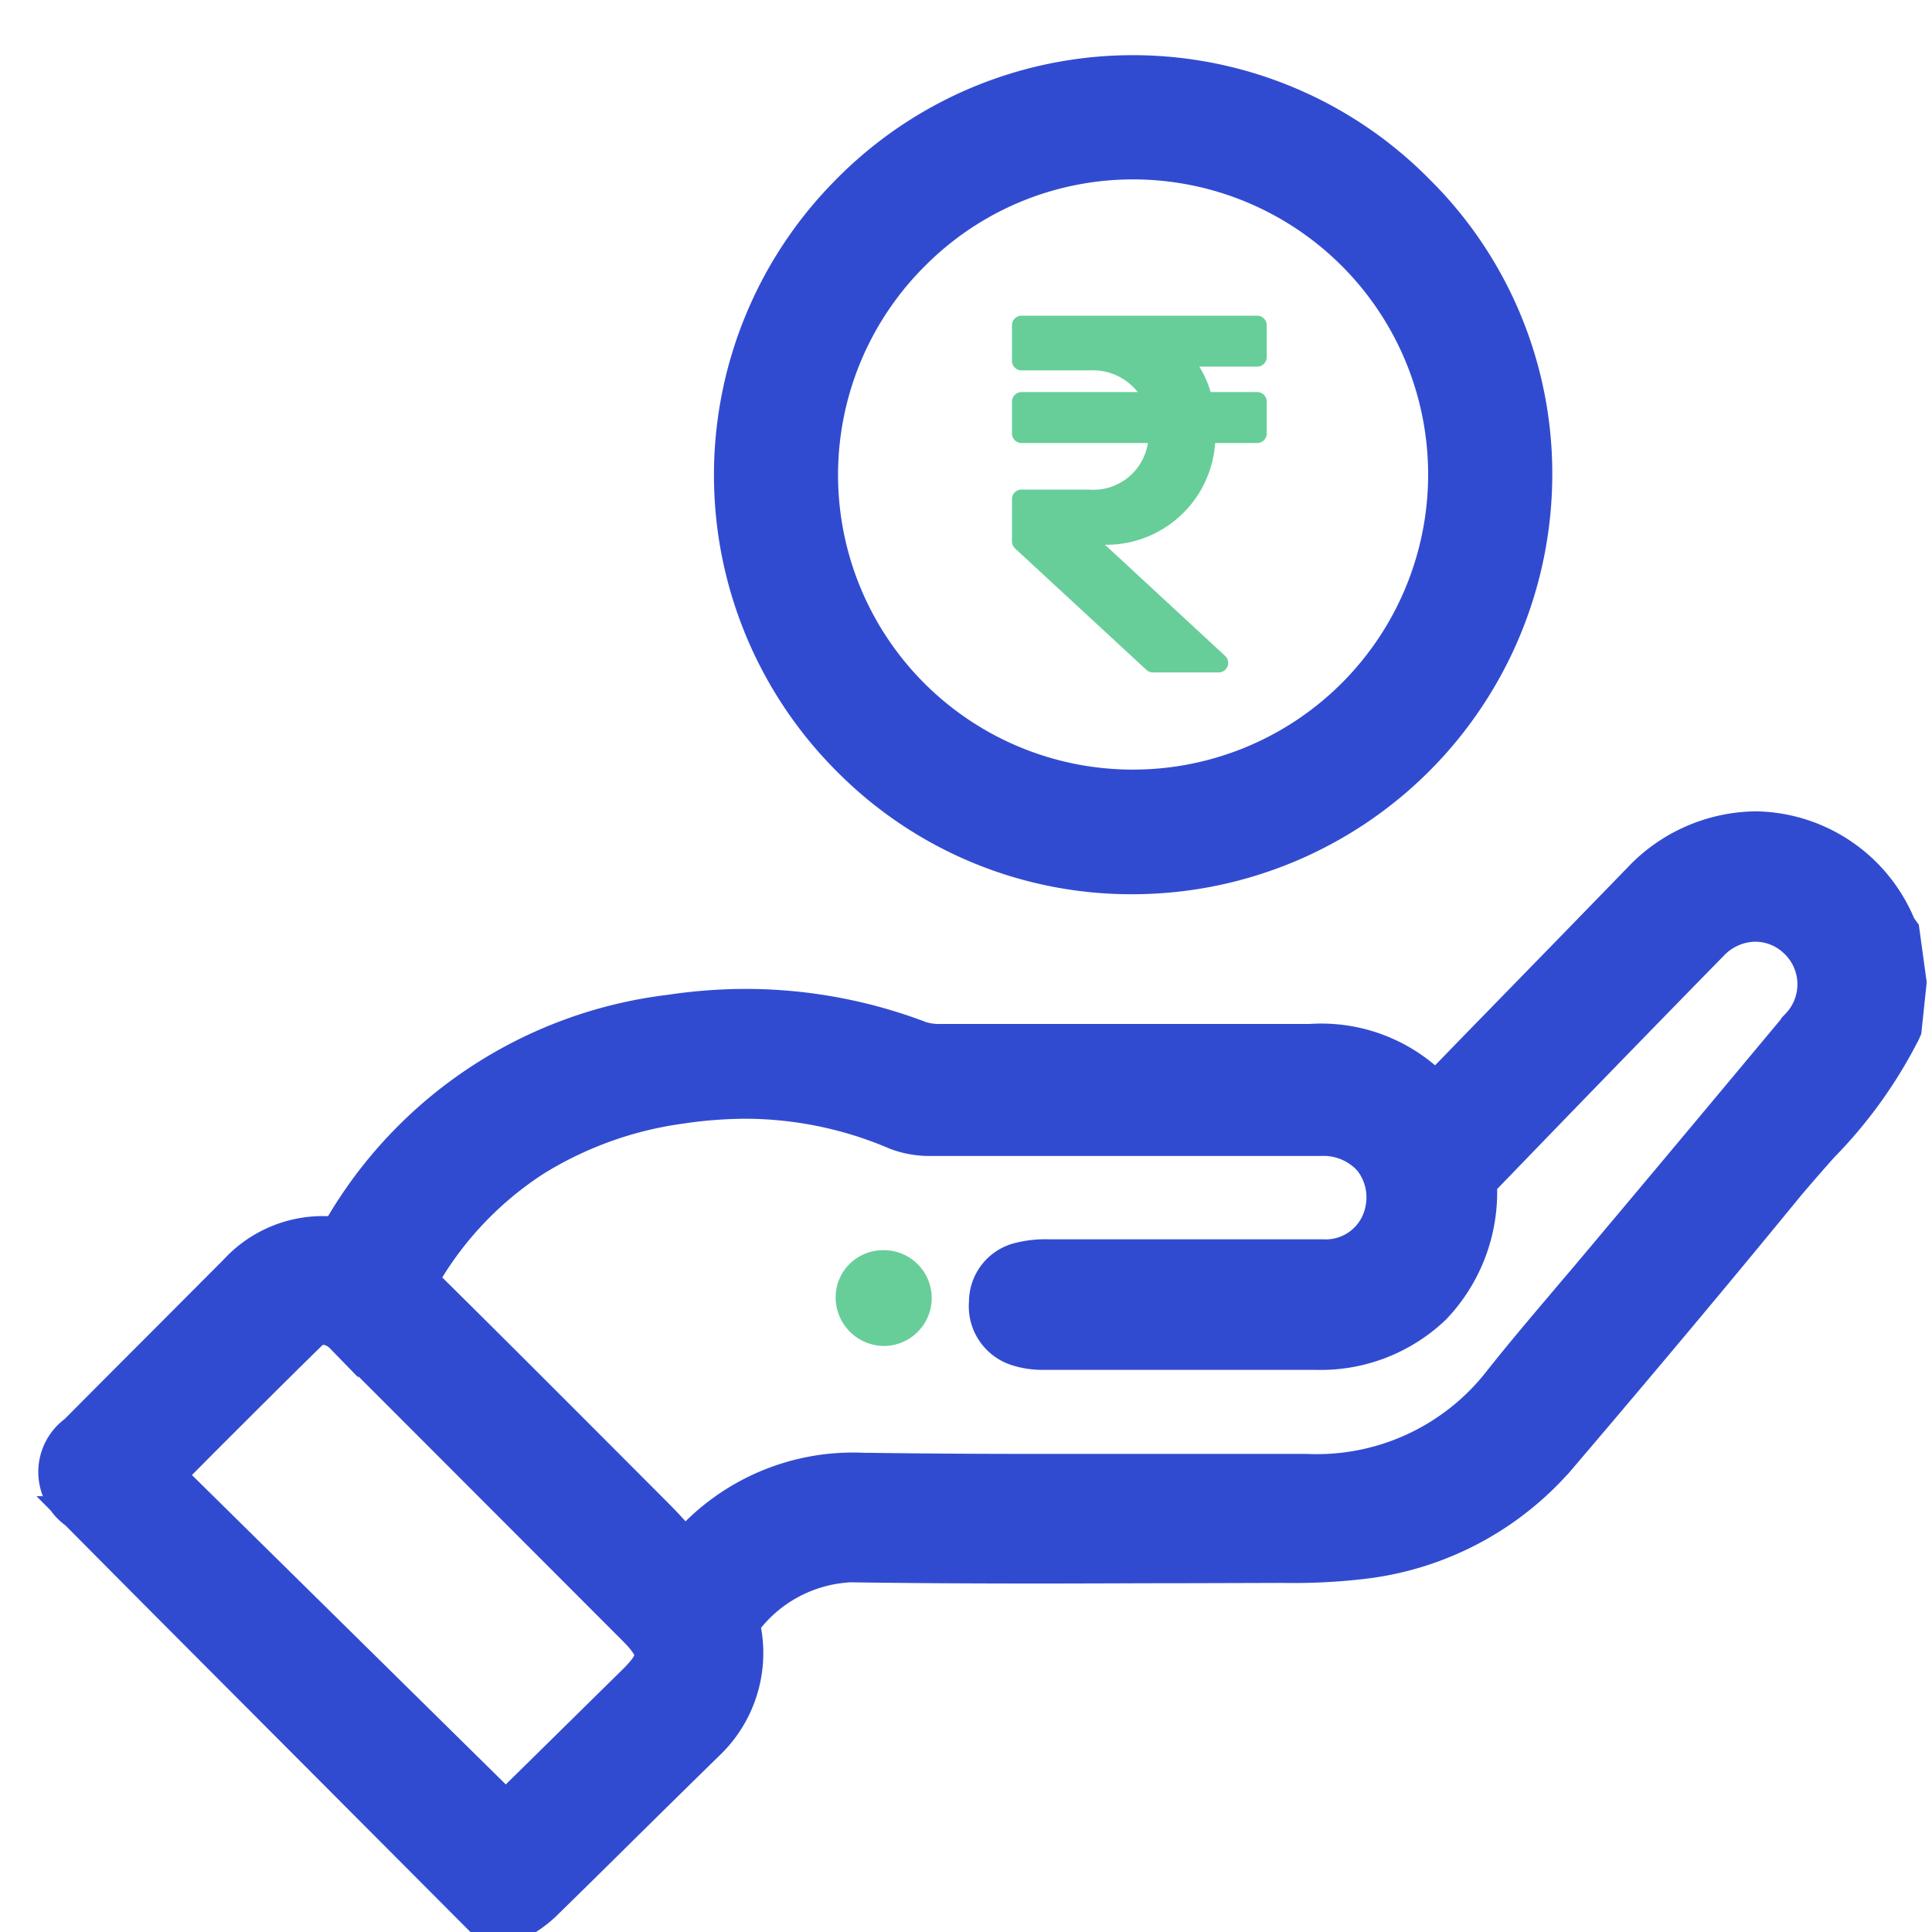 <svg xmlns="http://www.w3.org/2000/svg" xmlns:xlink="http://www.w3.org/1999/xlink" width="35" height="35" viewBox="0 0 35 35">
  <defs>
    <clipPath id="clip-Personal_Finance_101_35x35">
      <rect width="35" height="35"/>
    </clipPath>
  </defs>
  <g id="Personal_Finance_101_35x35" data-name="Personal Finance 101 – 35x35" clip-path="url(#clip-Personal_Finance_101_35x35)">
    <g id="Group_4" data-name="Group 4" transform="translate(-28.967 -28.666)">
      <path id="Path_1" data-name="Path 1" d="M33.07,215.691a12.855,12.855,0,0,1-2.054,2.711q-2.041,2.5-4.142,4.952a5.344,5.344,0,0,1-3.485,1.829,10.632,10.632,0,0,1-1.384.063c-2.6.006-5.209.028-7.813-.01a2.791,2.791,0,0,0-2.13,1.145c-.041.044-.028.156-.015.232a2.044,2.044,0,0,1-.6,1.914c-.993.97-1.977,1.949-2.969,2.921a3.485,3.485,0,0,1-.357.272H7.67l-5.53-5.553q-.912-.916-1.821-1.833c-.421-.425-.426-.745-.013-1.161q1.446-1.455,2.9-2.906a1.92,1.92,0,0,1,1.561-.628.357.357,0,0,0,.381-.211,7.762,7.762,0,0,1,5.8-3.805,8.667,8.667,0,0,1,4.437.469,1.271,1.271,0,0,0,.44.063q3.344.006,6.687,0a2.745,2.745,0,0,1,2.265.945c.06-.051.127-.1.183-.156q1.838-1.885,3.674-3.772a2.593,2.593,0,0,1,4.355.779.864.864,0,0,0,.082.124Zm-21.9,9.693a2.917,2.917,0,0,0,.24-.209,3.821,3.821,0,0,1,3.116-1.255c2.638.039,5.276.009,7.914.013a4.432,4.432,0,0,0,3.691-1.71c.535-.675,1.1-1.324,1.654-1.984q1.865-2.229,3.729-4.459a1.286,1.286,0,0,0-1.875-1.76q-2.066,2.113-4.119,4.24a.535.535,0,0,0-.139.333,2.632,2.632,0,0,1-2.776,2.775q-2.455,0-4.91,0a1.285,1.285,0,0,1-.412-.055.6.6,0,0,1-.431-.643.59.59,0,0,1,.467-.583,1.716,1.716,0,0,1,.447-.045c1.658,0,3.317,0,4.975,0a1.276,1.276,0,1,0-.023-2.551c-2.347-.008-4.695,0-7.042-.007a1.5,1.5,0,0,1-.567-.089,7.363,7.363,0,0,0-4.017-.469,6.447,6.447,0,0,0-4.784,3.1.344.344,0,0,0,.064.514q2.114,2.089,4.206,4.2c.2.2.39.426.592.647m-9.647-1.578,6.414,6.322c.079-.071.144-.124.2-.183q1.152-1.131,2.3-2.264c.475-.467.476-.754,0-1.227q-2.374-2.377-4.75-4.752c-.19-.19-.376-.385-.575-.567a.6.6,0,0,0-.9-.022c-.883.865-1.752,1.743-2.7,2.693" transform="translate(30.189 -168.416)" fill="#314bd0" stroke="#314bd0" stroke-width="0.6"/>
      <path id="Path_1_-_Outline" data-name="Path 1 - Outline" d="M8.115,231.859H7.5l-1.679-1.685L1.9,226.241c-.68-.683-1.276-1.283-1.822-1.834a.9.9,0,0,1-.013-1.47q.738-.743,1.479-1.484.709-.711,1.418-1.422a2.144,2.144,0,0,1,1.734-.693h.032c.052,0,.08,0,.144-.106a8.009,8.009,0,0,1,5.958-3.91,9.3,9.3,0,0,1,1.383-.105,8.914,8.914,0,0,1,3.165.586,1.09,1.09,0,0,0,.363.049c1.426,0,2.86,0,4.2,0H22.43a2.887,2.887,0,0,1,2.275.869l.015-.015.7-.721c.975-1,1.982-2.032,2.97-3.051A2.944,2.944,0,0,1,30.507,212a2.863,2.863,0,0,1,2.6,1.779.387.387,0,0,0,.03.043l.034.047.128.932-.09.854-.019.043a8.331,8.331,0,0,1-1.488,2.071c-.2.224-.4.455-.6.689-1.2,1.467-2.515,3.042-4.145,4.955a5.564,5.564,0,0,1-3.623,1.9,10.8,10.8,0,0,1-1.413.065l-1.692.005c-.883,0-1.8.006-2.694.006-1.322,0-2.413-.007-3.431-.022a2.543,2.543,0,0,0-1.935,1.042.692.692,0,0,0,.009.079,2.27,2.27,0,0,1-.661,2.107c-.54.527-1.086,1.066-1.614,1.587-.443.438-.9.89-1.355,1.333a2.046,2.046,0,0,1-.269.212c-.039.027-.075.052-.11.079Zm-.435-.439H7.97l.062-.043a1.693,1.693,0,0,0,.213-.166c.452-.443.91-.9,1.354-1.332.529-.521,1.075-1.061,1.616-1.589a1.83,1.83,0,0,0,.535-1.721.475.475,0,0,1,.072-.419,2.986,2.986,0,0,1,2.293-1.213c1.017.015,2.1.022,3.425.022.9,0,1.81,0,2.692-.006l1.692-.005a10.473,10.473,0,0,0,1.355-.062,5.138,5.138,0,0,0,3.347-1.754c1.628-1.911,2.943-3.483,4.139-4.948.2-.24.405-.475.607-.7a8.032,8.032,0,0,0,1.4-1.917v-1.5a.577.577,0,0,1-.063-.106,2.43,2.43,0,0,0-2.2-1.519,2.509,2.509,0,0,0-1.8.8c-.988,1.019-2,2.053-2.971,3.052l-.7.721a1.578,1.578,0,0,1-.144.126l-.054.044-.154.131-.143-.143a2.539,2.539,0,0,0-2.109-.88H19.941c-1.337,0-2.772,0-4.2,0a1.5,1.5,0,0,1-.517-.078,8.476,8.476,0,0,0-3.009-.558,8.856,8.856,0,0,0-1.318.1,8.213,8.213,0,0,0-3.265,1.186,7.592,7.592,0,0,0-2.382,2.515.572.572,0,0,1-.521.32l-.065,0a1.7,1.7,0,0,0-1.388.564q-.708.712-1.418,1.423-.74.741-1.478,1.483c-.326.328-.323.511.013.851.545.551,1.141,1.15,1.821,1.833l3.916,3.932Zm.163-1.069-6.718-6.623.157-.156.789-.789c.659-.66,1.282-1.284,1.917-1.906a.819.819,0,0,1,.575-.253.929.929,0,0,1,.622.27c.151.138.295.284.434.425l.148.149.563.563q2.094,2.094,4.187,4.189a.915.915,0,0,1,0,1.539c-.8.788-1.613,1.587-2.3,2.264-.044.044-.09.084-.138.126L8,230.212Zm-6.094-6.625,6.11,6.023.042-.04c.69-.678,1.5-1.477,2.3-2.264.2-.2.291-.34.291-.455s-.092-.262-.29-.461L6.018,222.34l-.563-.563-.15-.151c-.135-.137-.276-.279-.418-.409a.518.518,0,0,0-.325-.155.386.386,0,0,0-.268.128c-.633.62-1.255,1.243-1.913,1.9Zm9.317,1.884-.144-.158c-.065-.071-.129-.143-.192-.214-.133-.15-.26-.292-.394-.426l-.045-.046c-1.36-1.365-2.766-2.776-4.16-4.153a.557.557,0,0,1-.1-.785,6.684,6.684,0,0,1,4.939-3.2,8.5,8.5,0,0,1,1.247-.095,7.4,7.4,0,0,1,2.887.579,1.328,1.328,0,0,0,.482.072c1.092,0,2.188,0,3.248,0h.055c1.221,0,2.484,0,3.739,0a1.563,1.563,0,0,1,1.218.527,1.517,1.517,0,0,1,.314,1.25,1.46,1.46,0,0,1-1.508,1.213c-.775,0-1.559,0-2.291,0H17.681a1.528,1.528,0,0,0-.389.038.423.423,0,0,0-.023.806,1.1,1.1,0,0,0,.34.043c1.053,0,2.022,0,2.962,0l1.947,0a2.417,2.417,0,0,0,2.556-2.558.757.757,0,0,1,.2-.483c1.361-1.411,2.747-2.838,4.12-4.241a1.531,1.531,0,0,1,1.1-.474,1.485,1.485,0,0,1,.98.373,1.506,1.506,0,0,1,.123,2.154c-.874,1.053-1.768,2.119-2.632,3.15l-1.1,1.31c-.169.2-.342.406-.51.6-.379.447-.772.91-1.141,1.376a4.617,4.617,0,0,1-3.854,1.793h-.473c-.705,0-1.422,0-2.115,0s-1.411,0-2.117,0c-1.257,0-2.281-.007-3.221-.021h-.092a3.554,3.554,0,0,0-2.856,1.182,1.319,1.319,0,0,1-.159.144c-.03.024-.063.052-.1.085Zm1.155-8.641a8.053,8.053,0,0,0-1.182.09,6.751,6.751,0,0,0-2.665.959,6.278,6.278,0,0,0-1.964,2.04c-.077.125-.075.139.031.243,1.394,1.378,2.8,2.79,4.162,4.155l.045.046c.143.144.279.3.411.445l.048.054a.547.547,0,0,0,.054-.051,4.014,4.014,0,0,1,3.185-1.329h.1c.938.014,1.96.02,3.215.02.705,0,1.422,0,2.115,0s1.411,0,2.117,0h.473a4.2,4.2,0,0,0,3.509-1.626c.374-.472.768-.937,1.15-1.387.167-.2.34-.4.508-.6l1.1-1.31c.864-1.031,1.757-2.1,2.631-3.148a1.067,1.067,0,0,0-.075-1.544,1.045,1.045,0,0,0-.69-.264,1.1,1.1,0,0,0-.785.341c-1.372,1.4-2.757,2.829-4.118,4.239a.32.32,0,0,0-.077.183,3.035,3.035,0,0,1-.835,2.166,2.977,2.977,0,0,1-2.16.827l-1.948,0c-.941,0-1.91,0-2.963,0a1.513,1.513,0,0,1-.483-.067.819.819,0,0,1-.579-.861.8.8,0,0,1,.629-.784,1.909,1.909,0,0,1,.5-.053h2.685c.731,0,1.515,0,2.289,0a1.033,1.033,0,0,0,1.076-.845,1.085,1.085,0,0,0-.216-.894,1.132,1.132,0,0,0-.884-.371c-1.255,0-2.517,0-3.738,0h-.055c-1.061,0-2.157,0-3.249,0a1.73,1.73,0,0,1-.651-.106A6.962,6.962,0,0,0,12.221,216.969Z" transform="translate(30.27 -168.336)" fill="#314bd0" stroke="#314bd0" stroke-width="0.6"/>
      <path id="Union_4" data-name="Union 4" d="M7.576,15.2a7.507,7.507,0,0,1-5.343-2.22,7.587,7.587,0,0,1-.047-10.7,7.546,7.546,0,0,1,10.784-.027A7.5,7.5,0,0,1,15.189,7.6,7.612,7.612,0,0,1,7.607,15.2ZM3.823,3.82a5.338,5.338,0,0,0,3.765,9.122A5.346,5.346,0,0,0,7.6,2.25H7.593A5.308,5.308,0,0,0,3.823,3.82Z" transform="translate(41.899 29.666)" fill="#314bd0"/>
      <path id="Path_3" data-name="Path 3" d="M218.962,330.412a.62.62,0,0,1,.649.646.634.634,0,0,1-.654.649.662.662,0,0,1-.642-.638.636.636,0,0,1,.647-.657" transform="translate(-173.99 -278.877)" fill="#67ce99"/>
      <path id="Path_3_-_Outline" data-name="Path 3 - Outline" d="M218.889,331.846h-.016a.881.881,0,0,1-.858-.853.854.854,0,0,1,.239-.62.871.871,0,0,1,.625-.262h.008a.867.867,0,0,1,0,1.735Zm0-1.3h0a.436.436,0,0,0-.313.128.418.418,0,0,0-.115.3.443.443,0,0,0,.426.423h.008a.414.414,0,0,0,.422-.43.4.4,0,0,0-.424-.425Z" transform="translate(-173.909 -278.797)" fill="#67ce99"/>
      <rect id="Rectangle_1" data-name="Rectangle 1" width="33.07" height="33.165" transform="translate(30.188 30.139)" fill="none"/>
      <path id="Icon_awesome-rupee-sign" data-name="Icon awesome-rupee-sign" d="M4.442,3.173A.173.173,0,0,0,4.615,3V2.423a.173.173,0,0,0-.173-.173H.173A.173.173,0,0,0,0,2.423v.645a.173.173,0,0,0,.173.173H1.4a1.04,1.04,0,0,1,.879.393H.173A.173.173,0,0,0,0,3.807v.577a.173.173,0,0,0,.173.173H2.462A1,1,0,0,1,1.384,5.4H.173A.173.173,0,0,0,0,5.576V6.34a.173.173,0,0,0,.056.127l2.38,2.2a.173.173,0,0,0,.117.046H3.744a.173.173,0,0,0,.117-.3L1.685,6.4A1.976,1.976,0,0,0,3.68,4.557h.762a.173.173,0,0,0,.173-.173V3.807a.173.173,0,0,0-.173-.173H3.6a1.975,1.975,0,0,0-.206-.461Z" transform="translate(47.3 32.135)" fill="#67ce99"/>
    </g>
    <path id="Path_4" data-name="Path 4" d="M-467.923,17.991Z" transform="translate(497)" fill="none" stroke="#707070" stroke-width="1"/>
  </g>
</svg>
